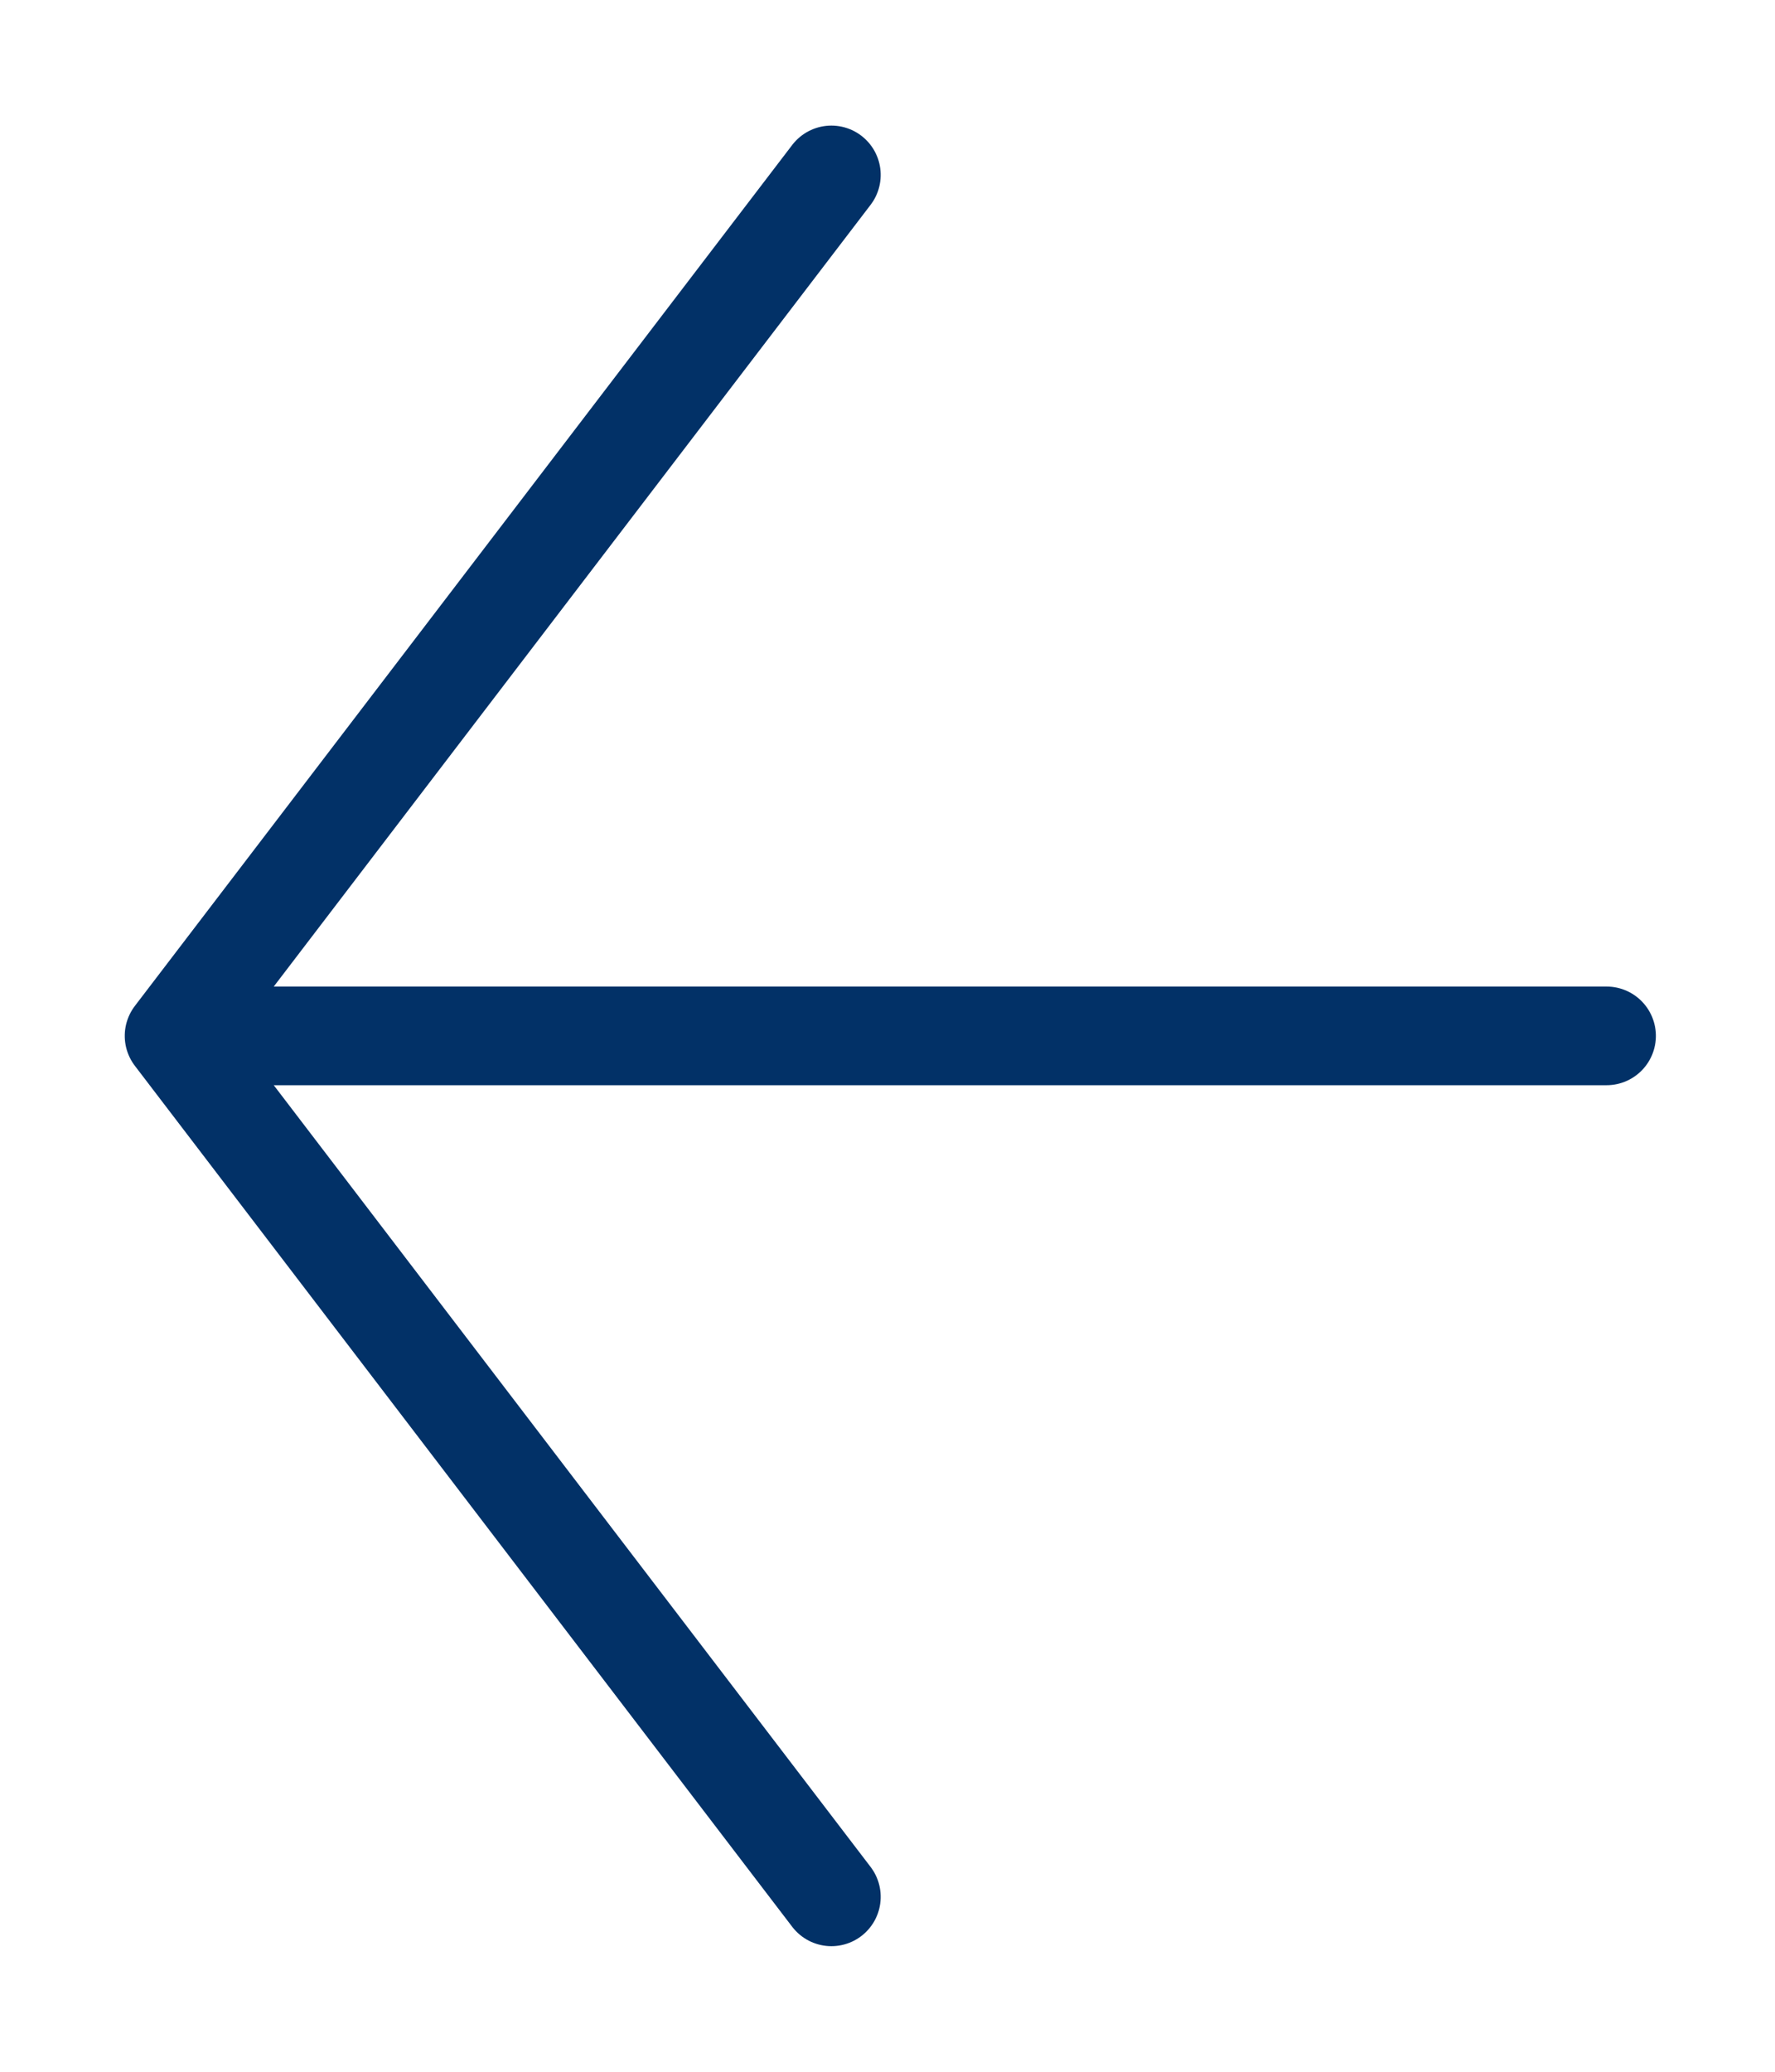 <?xml version="1.0" encoding="UTF-8"?>
<svg width="18px" height="21px" viewBox="0 0 18 21" version="1.1" xmlns="http://www.w3.org/2000/svg" xmlns:xlink="http://www.w3.org/1999/xlink">
    <title>Group 5</title>
    <g id="Symbols" stroke="none" stroke-width="1" fill="none" fill-rule="evenodd">
        <g id="Boton-volver-positivo" transform="translate(-15, -11)" stroke="#023167">
            <g id="Group-19">
                <g id="Group-10" transform="translate(16, 12)" stroke-linecap="round" stroke-linejoin="round">
                    <g id="Group-5" transform="translate(8, 9.5) scale(-1, 1) rotate(-90) translate(-8, -9.5) translate(-1, 2)">
                        <polyline id="Stroke-1" points="17.727 8.069 9 14.735 0.273 8.069"></polyline>
                        <line x1="9" y1="0.208" x2="9" y2="14.535" id="Stroke-3"></line>
                    </g>
                </g>
                <rect id="Rectangle" x="0.5" y="0.5" width="104" height="42"></rect>
            </g>
        </g>
    </g>
</svg>
